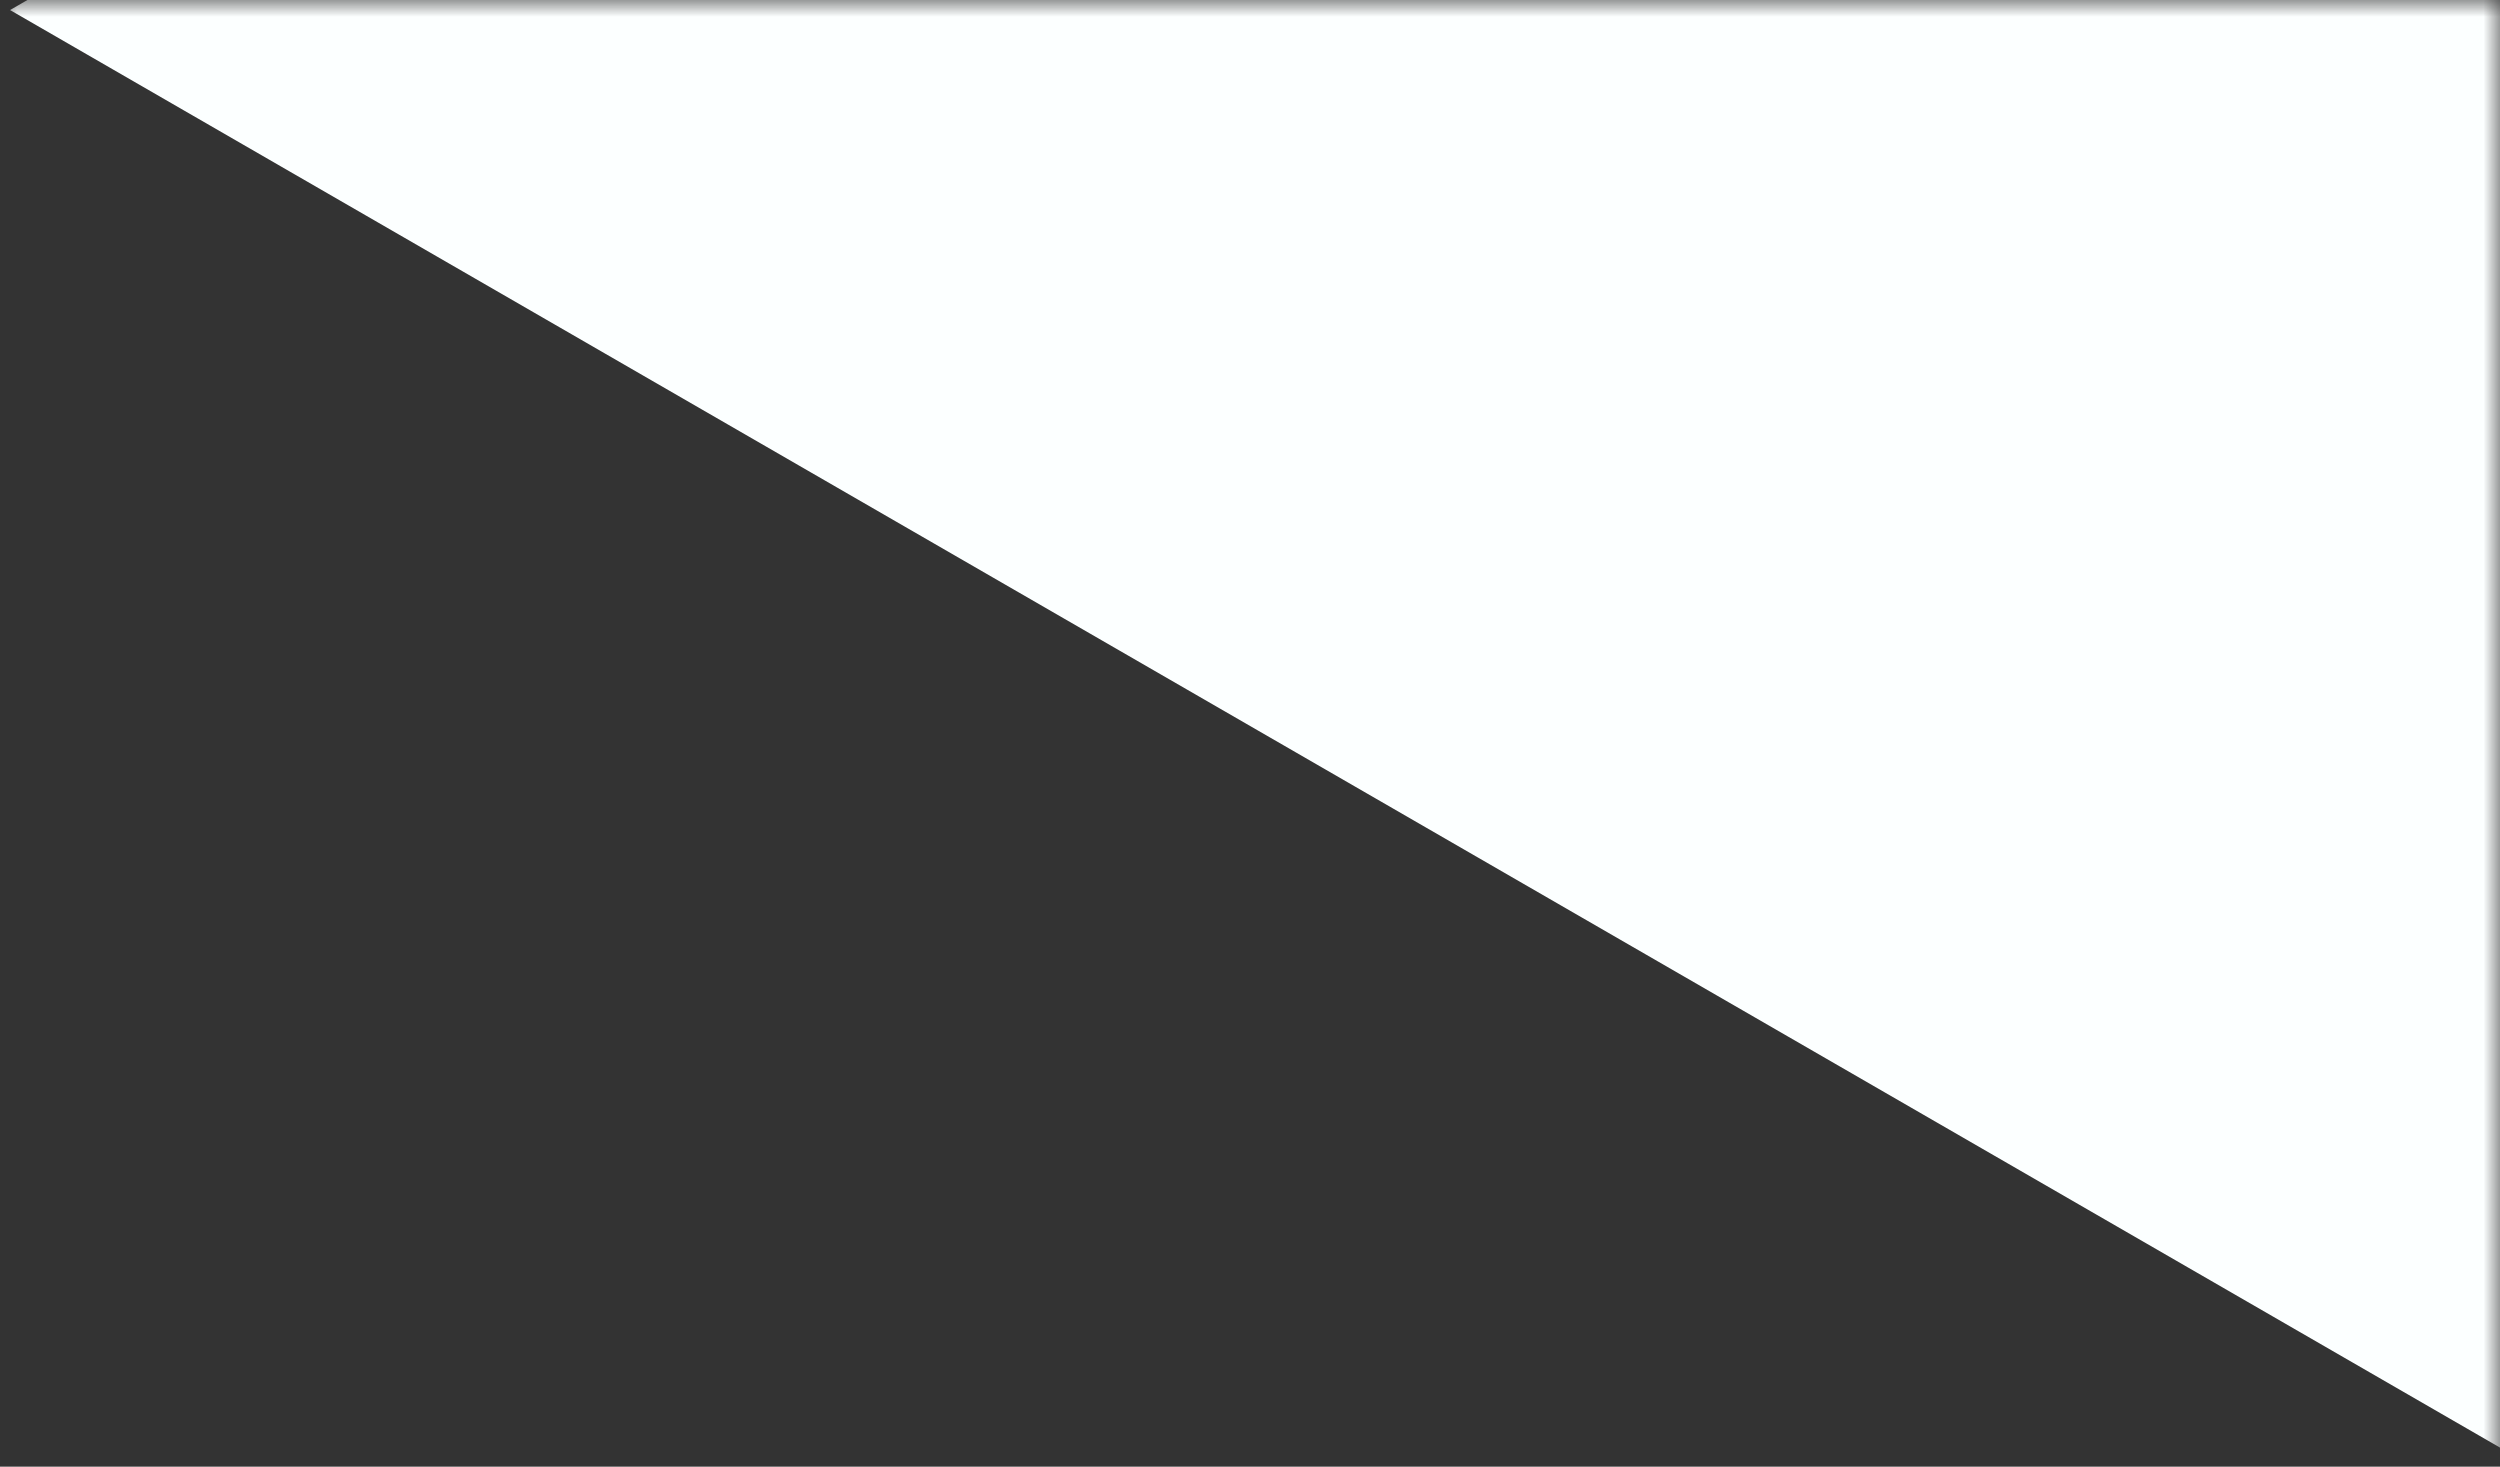 <svg xmlns="http://www.w3.org/2000/svg" width="75" height="44" viewBox="0 0 75 44" fill="none"><rect x="0" y="0" width="75" height="44" fill="#333333" stroke="none"/><mask id="mask0_172_361" style="mask-type:alpha" maskUnits="userSpaceOnUse" x="0" y="0" width="75" height="44"><rect width="75" height="44" fill="#D9D9D9"></rect></mask><g mask="url(#mask0_172_361)"><path d="M75.301 -43L0.301 0.301L75.301 43.602L75.301 -43Z" fill="#FCFFFF"></path></g></svg>